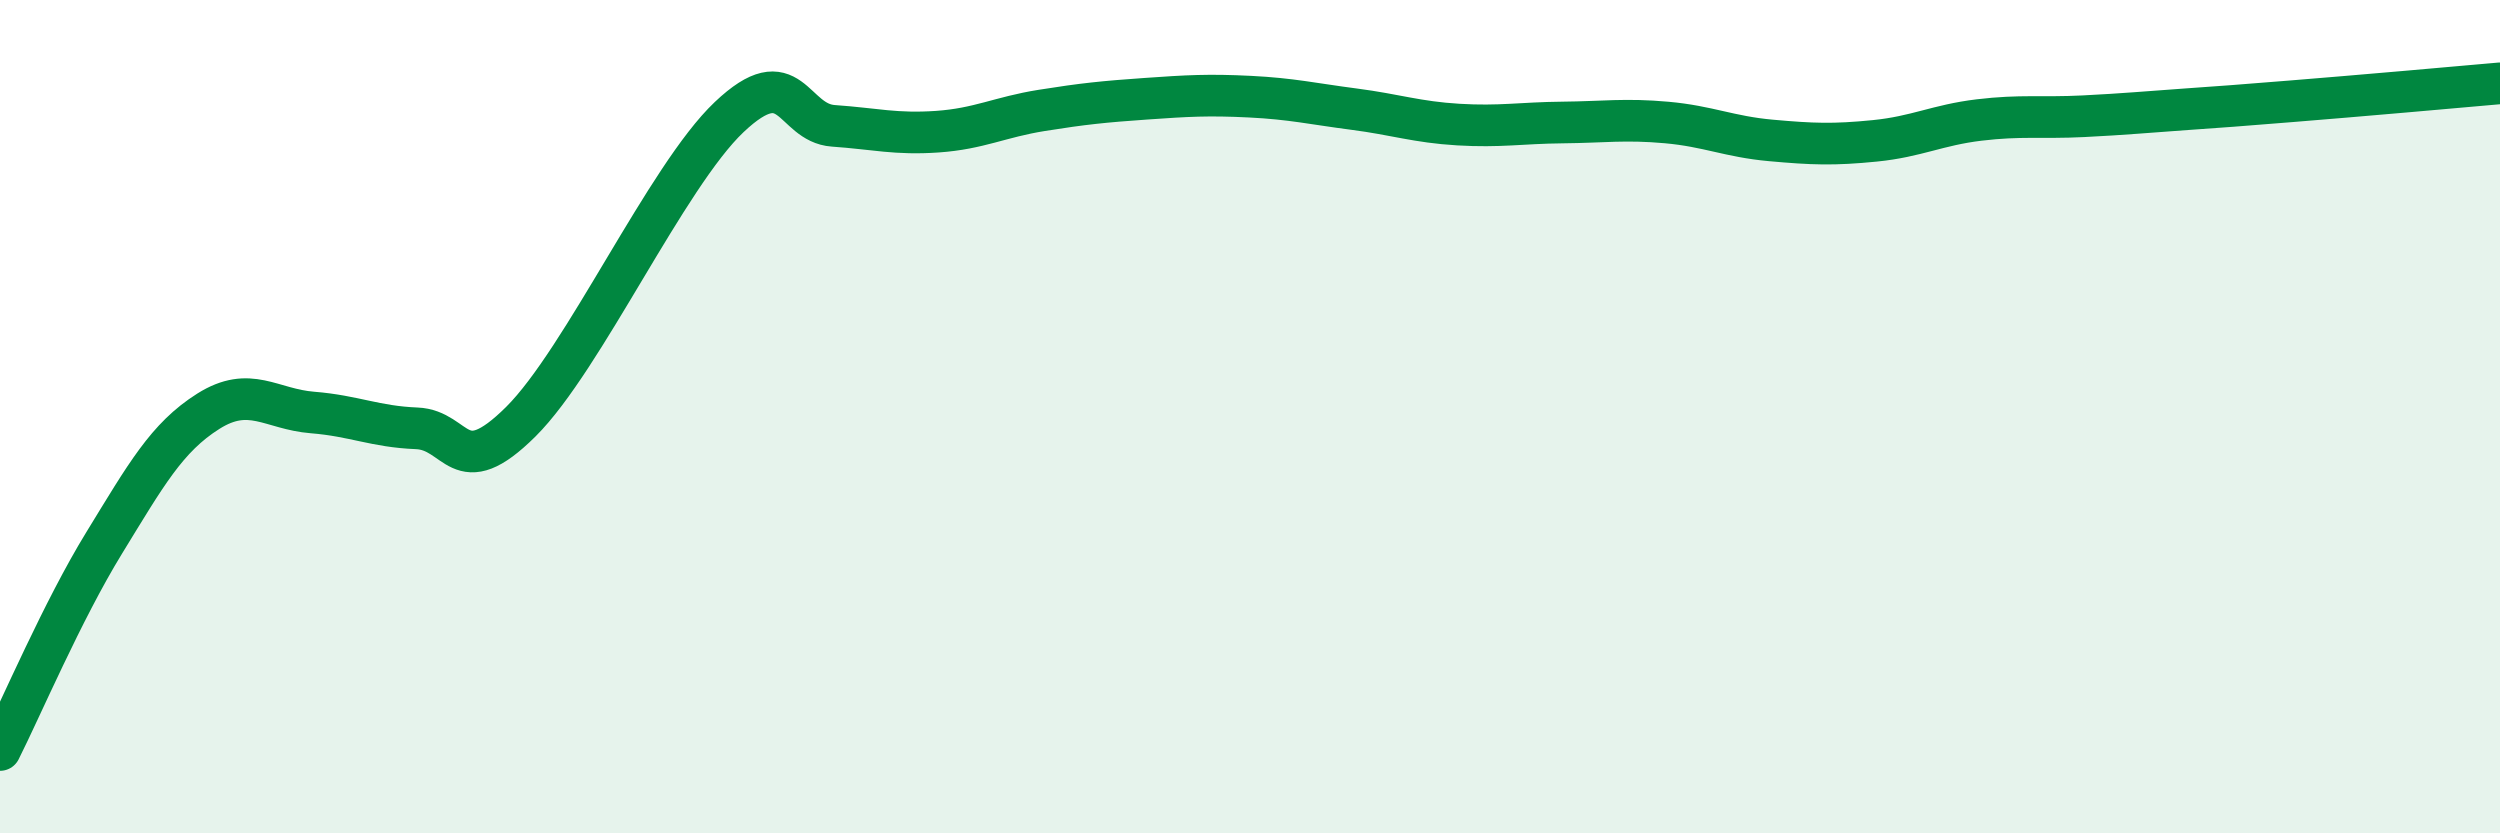 
    <svg width="60" height="20" viewBox="0 0 60 20" xmlns="http://www.w3.org/2000/svg">
      <path
        d="M 0,18 C 0.5,17.01 1.5,14.66 2.5,13.03 C 3.5,11.4 4,10.5 5,9.87 C 6,9.24 6.5,9.82 7.5,9.9 C 8.5,9.98 9,10.24 10,10.28 C 11,10.32 11,11.61 12.5,10.12 C 14,8.63 16,4.23 17.5,2.81 C 19,1.39 19,2.95 20,3.02 C 21,3.09 21.5,3.23 22.5,3.16 C 23.5,3.09 24,2.81 25,2.65 C 26,2.49 26.5,2.44 27.5,2.37 C 28.5,2.3 29,2.27 30,2.32 C 31,2.37 31.5,2.49 32.5,2.62 C 33.5,2.75 34,2.93 35,2.99 C 36,3.05 36.5,2.95 37.5,2.94 C 38.5,2.93 39,2.85 40,2.94 C 41,3.03 41.5,3.28 42.5,3.37 C 43.5,3.46 44,3.48 45,3.38 C 46,3.28 46.5,3 47.5,2.88 C 48.5,2.76 49,2.84 50,2.79 C 51,2.74 51.5,2.69 52.5,2.62 C 53.5,2.55 53.5,2.55 55,2.43 C 56.5,2.31 59,2.09 60,2L60 20L0 20Z"
        fill="#008740"
        opacity="0.1"
        stroke-linecap="round"
        stroke-linejoin="round"
      />
      <path
        d="M 0,18 C 0.5,17.01 1.5,14.66 2.5,13.03 C 3.5,11.4 4,10.5 5,9.87 C 6,9.24 6.5,9.82 7.5,9.9 C 8.5,9.98 9,10.24 10,10.28 C 11,10.32 11,11.61 12.5,10.12 C 14,8.63 16,4.23 17.5,2.81 C 19,1.39 19,2.95 20,3.02 C 21,3.09 21.5,3.23 22.5,3.16 C 23.5,3.09 24,2.81 25,2.65 C 26,2.49 26.5,2.44 27.5,2.37 C 28.5,2.3 29,2.27 30,2.32 C 31,2.37 31.5,2.49 32.5,2.62 C 33.5,2.75 34,2.93 35,2.99 C 36,3.05 36.5,2.95 37.5,2.94 C 38.5,2.93 39,2.85 40,2.94 C 41,3.03 41.5,3.28 42.5,3.37 C 43.5,3.46 44,3.48 45,3.38 C 46,3.28 46.5,3 47.5,2.88 C 48.5,2.76 49,2.84 50,2.79 C 51,2.74 51.5,2.69 52.5,2.62 C 53.5,2.55 53.5,2.55 55,2.43 C 56.5,2.31 59,2.09 60,2"
        stroke="#008740"
        stroke-width="1"
        fill="none"
        stroke-linecap="round"
        stroke-linejoin="round"
      />
    </svg>
  